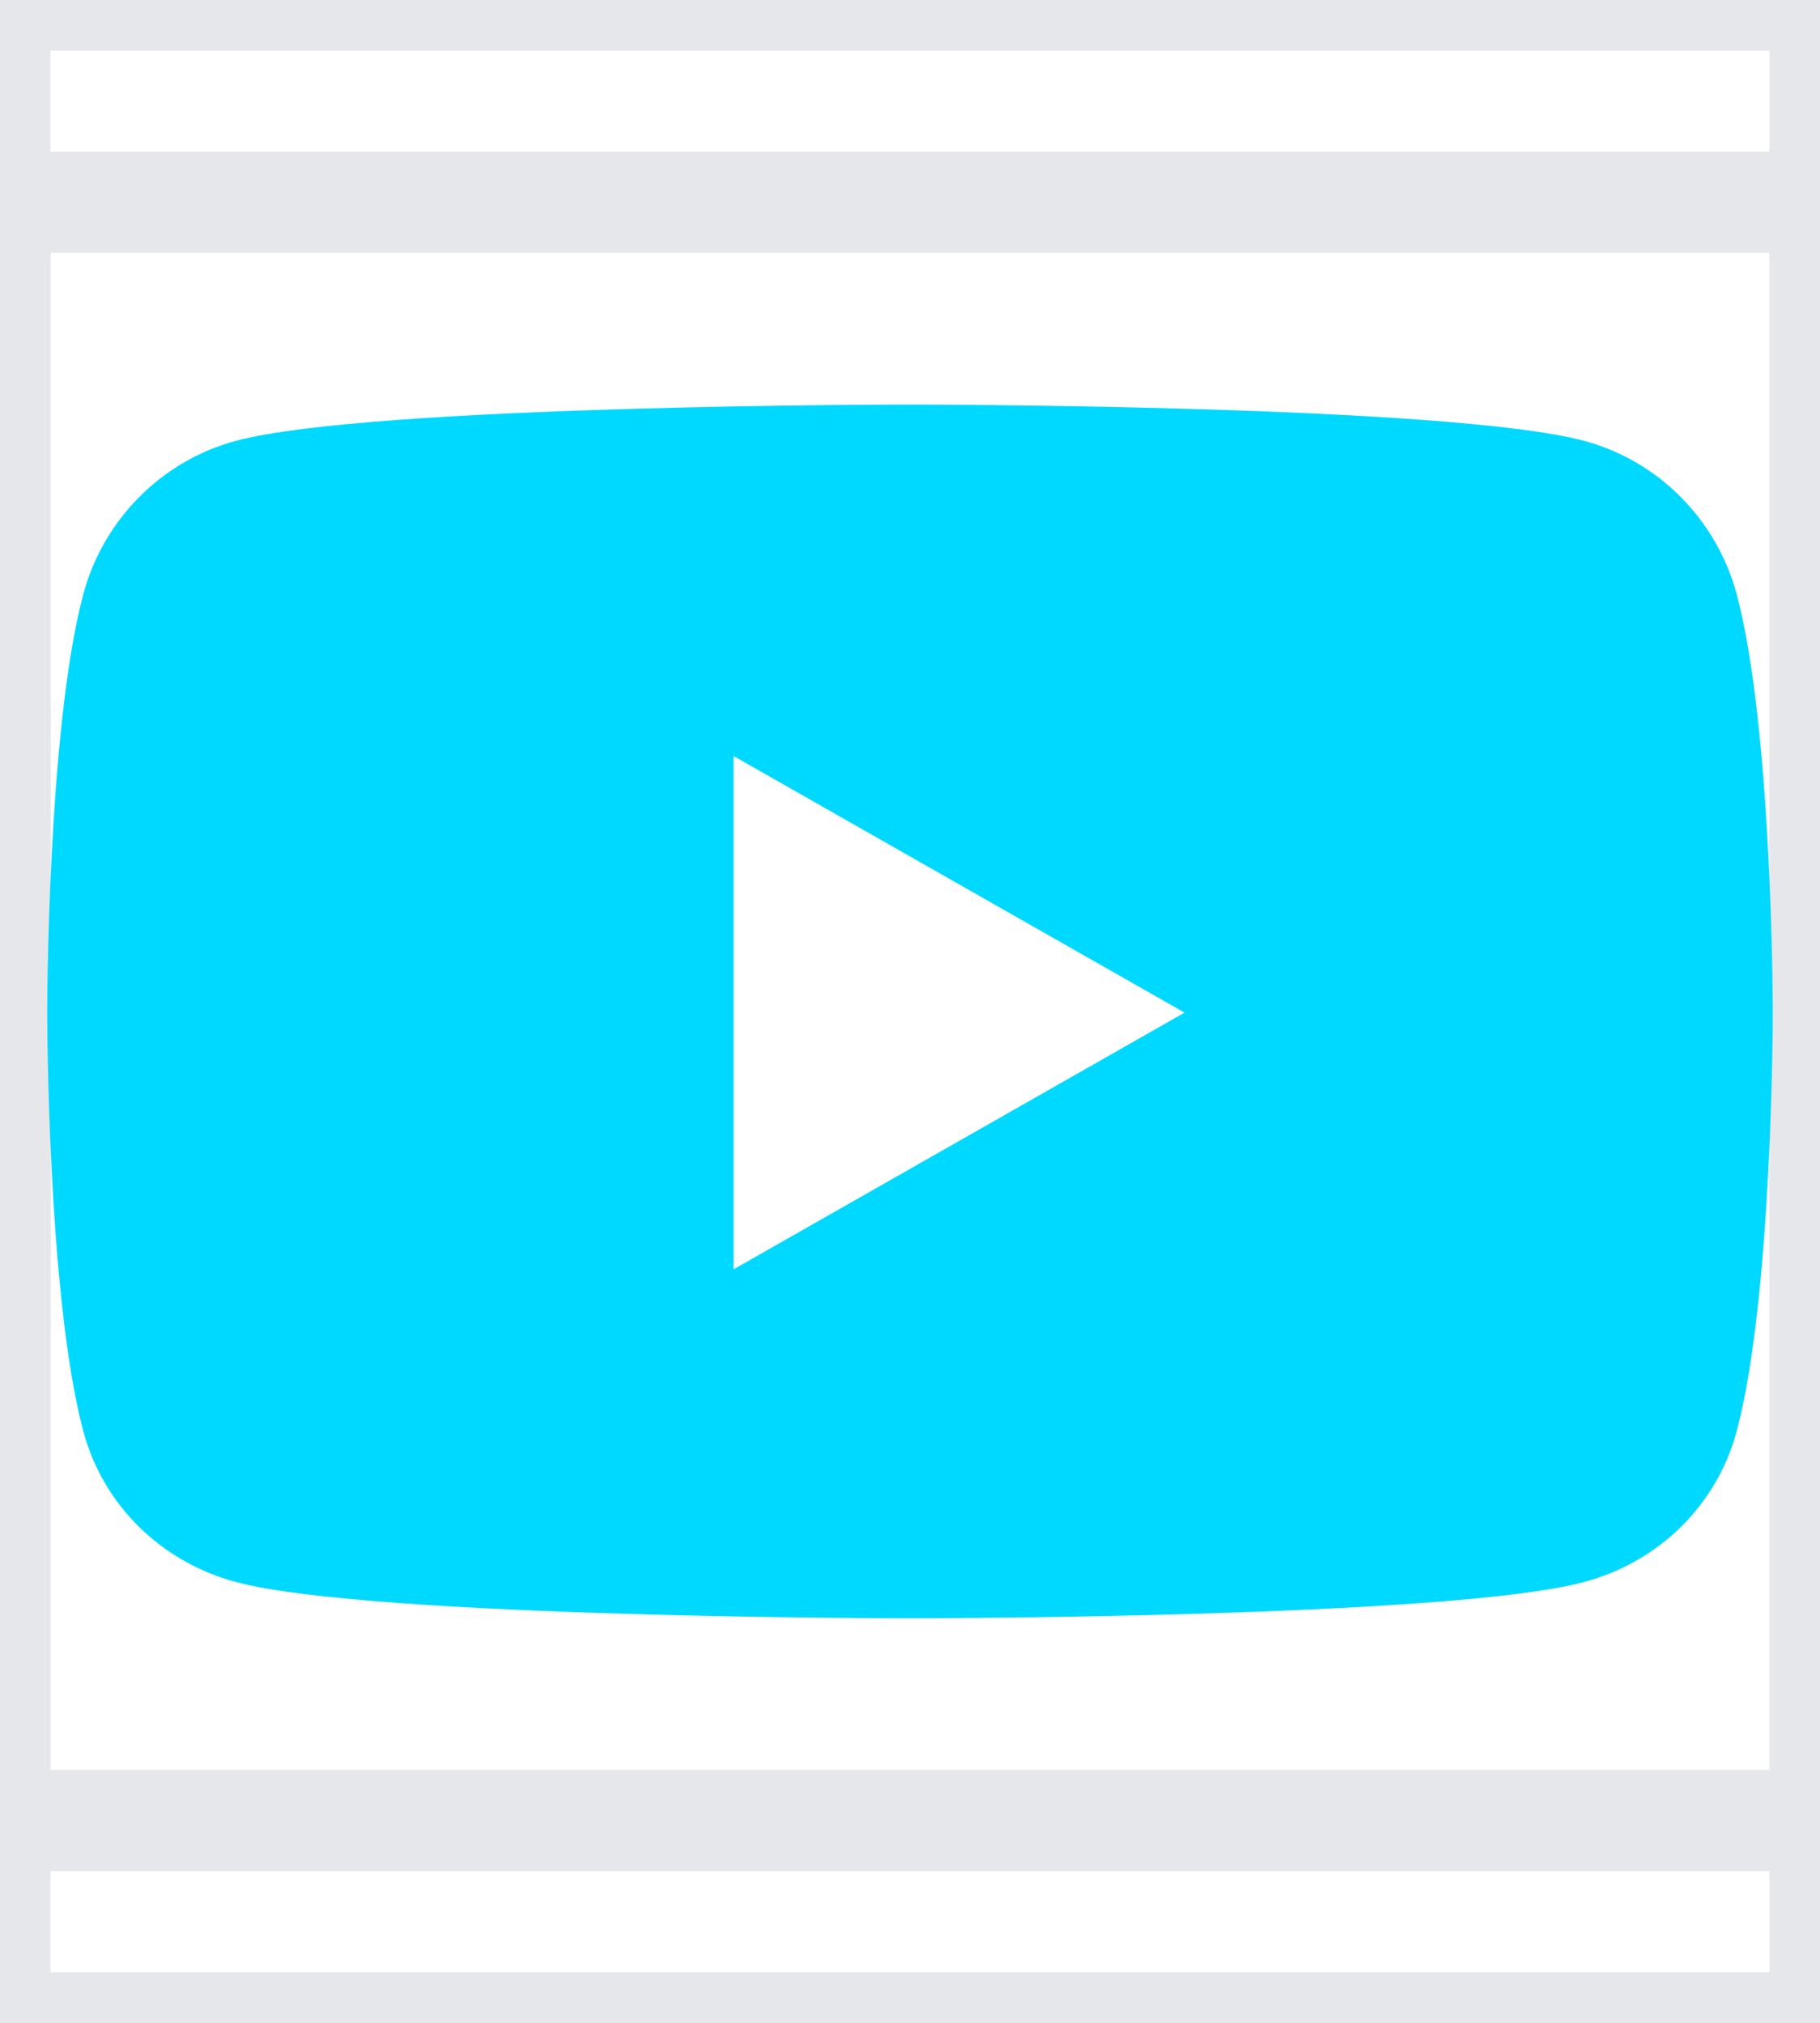 <?xml version="1.0" encoding="utf-8"?>
<svg xmlns="http://www.w3.org/2000/svg" fill="none" height="100%" overflow="visible" preserveAspectRatio="none" style="display: block;" viewBox="0 0 18 20" width="100%">
<g id="i">
<path d="M18 20H0V0H18V20Z" stroke="#E5E7EB"/>
<g id="svg">
<g id="Frame">
<path d="M18 18H0V2H18V18Z" stroke="#E5E7EB"/>
<path d="M17.177 5.878C16.98 5.139 16.402 4.556 15.668 4.359C14.337 4 9 4 9 4C9 4 3.663 4 2.332 4.359C1.598 4.556 1.02 5.139 0.823 5.878C0.467 7.217 0.467 10.012 0.467 10.012C0.467 10.012 0.467 12.807 0.823 14.147C1.02 14.886 1.598 15.444 2.332 15.641C3.663 16 9 16 9 16C9 16 14.337 16 15.668 15.641C16.402 15.444 16.98 14.886 17.177 14.147C17.533 12.807 17.533 10.012 17.533 10.012C17.533 10.012 17.533 7.217 17.177 5.878ZM7.255 12.55V7.475L11.715 10.012L7.255 12.55Z" fill="#00D9FF" id="Vector"/>
</g>
</g>
</g>
</svg>